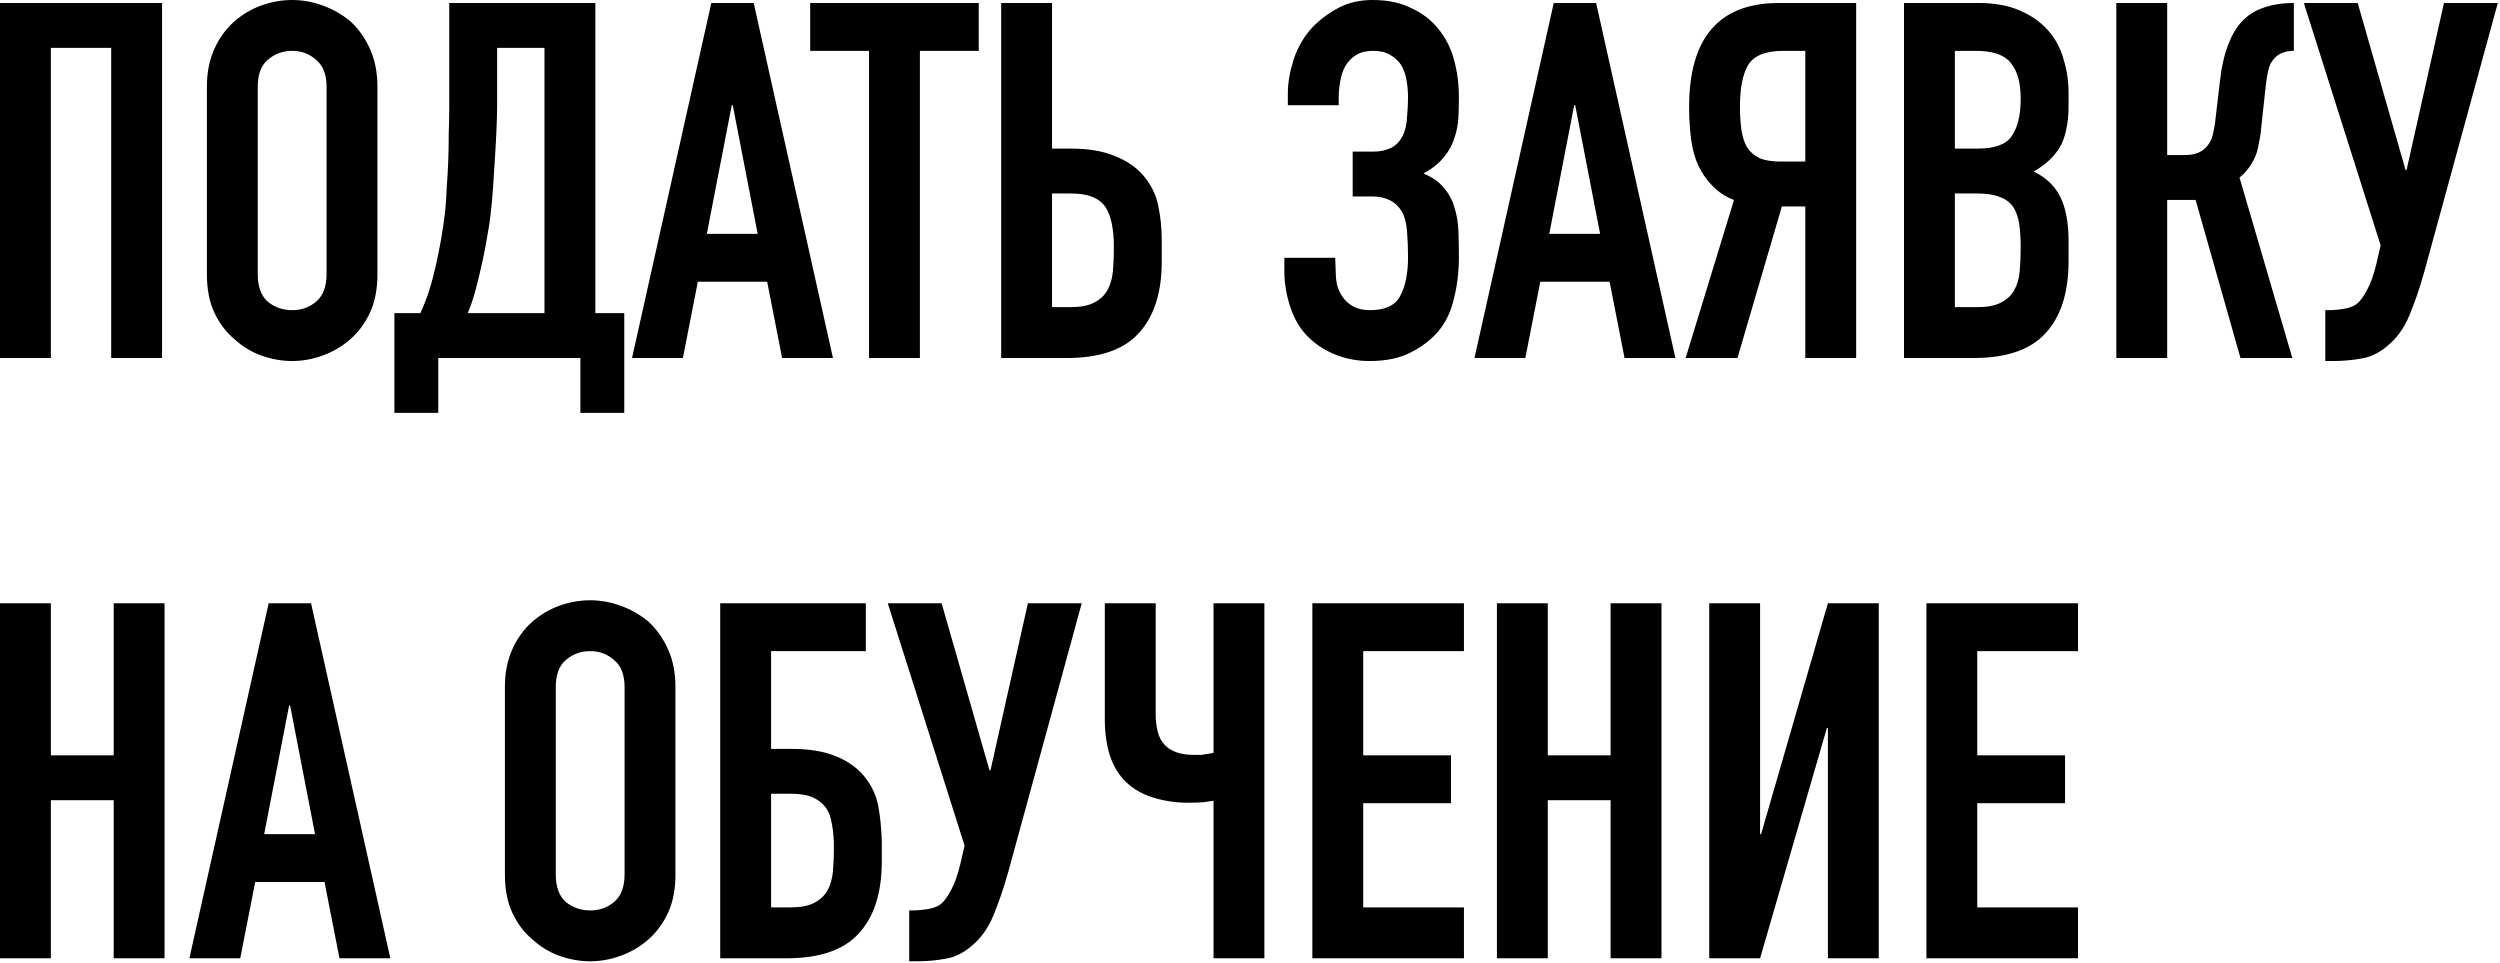 <?xml version="1.0" encoding="UTF-8"?> <svg xmlns="http://www.w3.org/2000/svg" width="379" height="146" viewBox="0 0 379 146" fill="none"><path d="M89.471 91.001C91.033 91.001 92.57 91.278 94.082 91.832C95.644 92.386 97.055 93.193 98.315 94.251C99.525 95.36 100.508 96.746 101.264 98.409C102.02 100.072 102.397 101.987 102.397 104.154V132.577C102.397 134.845 102.02 136.786 101.264 138.398C100.508 140.011 99.525 141.347 98.315 142.405C97.056 143.514 95.644 144.345 94.082 144.899C92.57 145.454 91.033 145.731 89.471 145.731C87.909 145.731 86.346 145.454 84.784 144.899C83.272 144.345 81.912 143.514 80.702 142.405C79.442 141.347 78.434 140.011 77.678 138.398C76.922 136.786 76.544 134.845 76.544 132.577V104.154C76.544 101.987 76.922 100.072 77.678 98.409C78.434 96.746 79.442 95.36 80.702 94.251C81.912 93.193 83.272 92.386 84.784 91.832C86.346 91.278 87.909 91.001 89.471 91.001ZM150.008 116.778H150.158L155.828 91.454H163.992L152.805 132.351C152.099 134.82 151.343 137.013 150.537 138.928C149.731 140.843 148.596 142.38 147.135 143.539C145.925 144.547 144.64 145.152 143.279 145.354C141.969 145.605 140.508 145.731 138.896 145.731H137.837V138.021H138.366C139.072 138.02 139.878 137.945 140.785 137.794C141.692 137.643 142.397 137.314 142.901 136.811C143.305 136.407 143.733 135.778 144.187 134.921C144.69 134.014 145.145 132.754 145.548 131.142L146.228 128.193L134.586 91.454H142.75L150.008 116.778ZM7.711 114.511H17.236V91.454H24.946V145.277H17.236V121.313H7.711V145.277H0V91.454H7.711V114.511ZM59.175 145.277H51.464L49.196 133.712H38.688L36.421 145.277H28.71L40.73 91.454H47.155L59.175 145.277ZM131.258 98.711H116.896V113.527H119.919C122.59 113.527 124.807 113.88 126.571 114.586C128.385 115.291 129.847 116.299 130.956 117.609C132.115 119.02 132.846 120.558 133.148 122.221C133.451 123.833 133.626 125.623 133.677 127.588V130.612C133.677 135.349 132.518 138.978 130.2 141.498C127.932 144.018 124.278 145.277 119.238 145.277H109.185V91.454H131.258V98.711ZM175.201 108.312C175.201 109.168 175.302 110.025 175.504 110.882C175.705 111.739 176.083 112.445 176.638 112.999C177.595 113.956 179.031 114.435 180.946 114.435H182.156C182.559 114.384 182.887 114.334 183.139 114.283C183.441 114.233 183.718 114.183 183.97 114.133V91.454H191.681V145.277H183.97V121.39C183.567 121.44 183.063 121.515 182.458 121.616C181.853 121.667 181.047 121.692 180.039 121.692C178.275 121.692 176.561 121.44 174.898 120.936C173.236 120.432 171.85 119.651 170.741 118.593C169.633 117.534 168.8 116.174 168.246 114.511C167.742 112.848 167.49 111.083 167.49 109.219V91.454H175.201V108.312ZM221.934 98.711H206.664V114.511H219.969V121.768H206.664V137.566H221.934V145.277H198.953V91.454H221.934V98.711ZM234.643 114.511H244.167V91.454H251.878V145.277H244.167V121.313H234.643V145.277H226.932V91.454H234.643V114.511ZM266.829 126.454H266.98L277.11 91.454H284.821V145.277H277.11V110.353H276.959L266.829 145.277H259.119V91.454H266.829V126.454ZM315.024 98.711H299.754V114.511H313.059V121.768H299.754V137.566H315.024V145.277H292.044V91.454H315.024V98.711ZM89.471 98.711C88.06 98.711 86.825 99.165 85.767 100.072C84.759 100.929 84.255 102.29 84.255 104.154V132.577C84.255 134.442 84.759 135.828 85.767 136.735C86.825 137.592 88.06 138.02 89.471 138.021C90.882 138.021 92.092 137.592 93.1 136.735C94.158 135.828 94.686 134.442 94.686 132.577V104.154C94.686 102.29 94.158 100.929 93.1 100.072C92.092 99.165 90.882 98.711 89.471 98.711ZM116.896 137.566H119.768C121.33 137.566 122.54 137.34 123.396 136.887C124.304 136.433 124.984 135.802 125.438 134.996C125.891 134.19 126.168 133.233 126.269 132.124C126.369 131.015 126.42 129.805 126.42 128.495C126.42 127.135 126.32 125.95 126.118 124.942C125.967 123.884 125.639 123.027 125.135 122.372C124.631 121.717 123.976 121.213 123.17 120.86C122.364 120.508 121.255 120.331 119.844 120.331H116.896V137.566ZM40.049 126.454H47.76L43.98 106.951H43.829L40.049 126.454ZM90.254 47.474H94.639V62.593H87.986V54.277H66.441V62.593H59.79V47.474H63.721C64.174 46.516 64.603 45.433 65.006 44.224C65.409 42.964 65.761 41.653 66.064 40.292C66.366 38.931 66.644 37.546 66.895 36.135C67.147 34.673 67.349 33.262 67.5 31.901C67.601 30.843 67.676 29.659 67.727 28.349C67.827 27.038 67.904 25.703 67.954 24.342C68.004 22.931 68.029 21.545 68.029 20.185C68.08 18.773 68.105 17.438 68.105 16.178V0.454H90.254V47.474ZM44.291 0C45.853 0 47.391 0.278 48.902 0.832C50.465 1.386 51.876 2.193 53.136 3.251C54.345 4.36 55.328 5.746 56.084 7.409C56.84 9.072 57.218 10.987 57.218 13.154V41.577C57.218 43.845 56.84 45.786 56.084 47.398C55.328 49.011 54.345 50.347 53.136 51.405C51.876 52.514 50.465 53.345 48.902 53.899C47.391 54.454 45.853 54.731 44.291 54.731C42.729 54.731 41.167 54.454 39.605 53.899C38.093 53.345 36.732 52.514 35.523 51.405C34.263 50.347 33.255 49.011 32.499 47.398C31.743 45.786 31.365 43.845 31.365 41.577V13.154C31.365 10.987 31.743 9.072 32.499 7.409C33.255 5.746 34.263 4.36 35.523 3.251C36.732 2.193 38.093 1.386 39.605 0.832C41.167 0.278 42.729 4.78216e-05 44.291 0ZM208.09 0C210.358 0 212.298 0.404 213.911 1.21C215.574 1.966 216.935 2.999 217.993 4.31C219.102 5.62 219.908 7.182 220.412 8.996C220.916 10.81 221.168 12.725 221.168 14.741C221.168 15.749 221.142 16.782 221.092 17.841C221.041 18.849 220.84 19.882 220.487 20.94C220.185 21.948 219.656 22.906 218.9 23.812C218.195 24.72 217.161 25.552 215.801 26.308C217.161 26.862 218.195 27.593 218.9 28.5C219.656 29.357 220.185 30.34 220.487 31.448C220.84 32.507 221.041 33.691 221.092 35.001C221.142 36.261 221.168 37.571 221.168 38.932C221.168 41.199 220.916 43.316 220.412 45.281C219.959 47.247 219.177 48.885 218.068 50.195C216.96 51.506 215.548 52.59 213.835 53.446C212.172 54.303 210.106 54.731 207.637 54.731C205.772 54.731 204.033 54.403 202.42 53.748C200.807 53.093 199.422 52.185 198.263 51.026C197.104 49.867 196.222 48.381 195.617 46.566C195.012 44.752 194.71 42.938 194.71 41.124V39.083H202.42L202.496 41.199C202.496 41.905 202.571 42.611 202.723 43.316C202.924 43.971 203.227 44.577 203.63 45.131C204.033 45.685 204.563 46.139 205.218 46.491C205.873 46.844 206.704 47.02 207.712 47.02C209.98 47.02 211.492 46.314 212.248 44.903C213.054 43.442 213.457 41.476 213.457 39.007C213.457 37.596 213.406 36.286 213.306 35.076C213.205 33.816 212.953 32.833 212.55 32.128C211.643 30.566 210.131 29.785 208.015 29.785H205.066V22.981H208.241C209.199 22.981 210.056 22.805 210.812 22.452C211.567 22.099 212.172 21.494 212.626 20.638C213.029 19.831 213.255 18.874 213.306 17.766C213.406 16.657 213.457 15.674 213.457 14.817C213.457 13.91 213.382 13.028 213.23 12.171C213.079 11.264 212.802 10.483 212.398 9.828C211.995 9.223 211.441 8.719 210.735 8.315C210.08 7.913 209.224 7.711 208.166 7.711C207.208 7.711 206.401 7.887 205.746 8.24C205.142 8.593 204.637 9.046 204.234 9.601C203.781 10.205 203.454 10.987 203.252 11.944C203.05 12.902 202.949 13.834 202.949 14.741V15.951H195.239V14.062C195.239 12.55 195.542 10.836 196.146 8.921C196.802 7.006 197.784 5.368 199.094 4.007C200.253 2.848 201.564 1.891 203.025 1.135C204.487 0.379 206.175 1.40535e-05 208.09 0ZM364.685 25.778H364.835L370.505 0.454H378.669L367.481 41.351C366.776 43.82 366.02 46.013 365.214 47.928C364.408 49.843 363.273 51.38 361.812 52.539C360.602 53.547 359.317 54.152 357.956 54.353C356.646 54.605 355.185 54.731 353.572 54.731H352.514V47.02H353.043C353.748 47.02 354.555 46.945 355.462 46.794C356.369 46.643 357.074 46.315 357.578 45.81C357.981 45.407 358.41 44.778 358.863 43.921C359.367 43.014 359.821 41.754 360.225 40.142L360.904 37.193L349.263 0.454H357.427L364.685 25.778ZM24.568 54.277H16.858V7.258H7.711V54.277H0V0.454H24.568V54.277ZM126.279 54.277H118.569L116.301 42.712H105.793L103.525 54.277H95.815L107.835 0.454H114.26L126.279 54.277ZM148.376 7.711H139.456V54.277H131.745V7.711H122.825V0.454H148.376V7.711ZM159.491 22.527H162.363C165.034 22.527 167.252 22.906 169.016 23.662C170.83 24.368 172.292 25.375 173.4 26.686C174.559 28.096 175.29 29.608 175.593 31.221C175.946 32.833 176.122 34.623 176.122 36.588V39.612C176.122 44.349 174.963 47.978 172.645 50.498C170.377 53.018 166.723 54.277 161.684 54.277H151.78V0.454H159.491V22.527ZM253.993 54.277H246.282L244.015 42.712H233.507L231.239 54.277H223.528L235.548 0.454H241.974L253.993 54.277ZM281.394 54.277H273.683V31.297H270.13L263.401 54.277H255.54L262.872 30.314C261.663 29.86 260.604 29.18 259.697 28.273C258.79 27.365 258.059 26.333 257.505 25.174C256.951 24.015 256.573 22.654 256.371 21.092C256.17 19.529 256.069 17.916 256.069 16.253C256.069 5.72 260.605 0.454 269.676 0.454H281.394V54.277ZM299.911 0.454C302.38 0.454 304.472 0.832 306.186 1.588C307.949 2.344 309.386 3.351 310.495 4.611C311.604 5.871 312.384 7.333 312.838 8.996C313.342 10.609 313.594 12.298 313.594 14.062V16.026C313.594 17.488 313.468 18.723 313.216 19.73C313.014 20.738 312.687 21.621 312.233 22.377C311.377 23.788 310.066 24.997 308.303 26.005C310.117 26.862 311.452 28.122 312.309 29.785C313.165 31.448 313.594 33.715 313.594 36.588V39.612C313.594 44.349 312.435 47.978 310.117 50.498C307.849 53.018 304.195 54.277 299.155 54.277H288.648V0.454H299.911ZM328.545 23.511H331.115C332.022 23.511 332.753 23.385 333.308 23.133C333.862 22.881 334.316 22.528 334.669 22.074C335.022 21.621 335.274 21.117 335.425 20.562C335.576 19.958 335.702 19.302 335.803 18.597L336.559 12.171C336.609 11.969 336.66 11.566 336.71 10.962C336.811 10.307 336.962 9.576 337.163 8.77C337.365 7.963 337.642 7.131 337.995 6.274C338.348 5.418 338.801 4.611 339.355 3.855C340.313 2.646 341.472 1.789 342.833 1.285C344.244 0.731 345.882 0.454 347.746 0.454V7.711C347.041 7.711 346.461 7.812 346.008 8.014C345.554 8.165 345.126 8.467 344.723 8.921C344.32 9.374 344.042 9.929 343.891 10.584C343.739 11.239 343.613 11.97 343.513 12.776L342.833 19.051C342.783 19.706 342.707 20.31 342.606 20.864C342.506 21.368 342.405 21.898 342.304 22.452C342.203 22.956 342.051 23.409 341.85 23.812C341.547 24.518 341.169 25.149 340.716 25.703C340.313 26.207 339.91 26.61 339.507 26.912L347.52 54.277H339.658L332.854 30.314H328.545V54.277H320.835V0.454H328.545V23.511ZM75.362 16.102C75.362 16.808 75.337 17.841 75.286 19.201C75.236 20.512 75.16 21.948 75.06 23.511C74.959 25.073 74.858 26.66 74.757 28.273C74.656 29.835 74.53 31.221 74.379 32.431C74.278 33.439 74.103 34.598 73.851 35.908C73.649 37.168 73.396 38.478 73.094 39.839C72.791 41.2 72.464 42.56 72.111 43.921C71.759 45.231 71.356 46.415 70.902 47.474H82.544V7.258H75.362V16.102ZM44.291 7.711C42.88 7.711 41.645 8.165 40.587 9.072C39.579 9.929 39.075 11.29 39.075 13.154V41.577C39.075 43.442 39.579 44.828 40.587 45.735C41.645 46.592 42.88 47.02 44.291 47.02C45.702 47.02 46.912 46.592 47.92 45.735C48.978 44.828 49.508 43.442 49.508 41.577V13.154C49.508 11.29 48.978 9.929 47.92 9.072C46.912 8.165 45.702 7.711 44.291 7.711ZM159.491 46.566H162.212C163.774 46.566 164.984 46.34 165.841 45.887C166.748 45.433 167.428 44.802 167.882 43.996C168.335 43.19 168.613 42.233 168.714 41.124C168.815 40.015 168.864 38.805 168.864 37.495C168.864 34.724 168.436 32.682 167.579 31.372C167.075 30.667 166.42 30.163 165.614 29.86C164.808 29.508 163.699 29.331 162.288 29.331H159.491V46.566ZM296.358 46.566H299.685C301.247 46.566 302.457 46.34 303.313 45.887C304.221 45.433 304.901 44.802 305.354 43.996C305.808 43.19 306.085 42.233 306.186 41.124C306.286 40.015 306.337 38.805 306.337 37.495C306.337 36.135 306.262 34.95 306.11 33.942C305.959 32.934 305.657 32.078 305.203 31.372C304.699 30.667 304.019 30.163 303.162 29.86C302.305 29.508 301.172 29.331 299.761 29.331H296.358V46.566ZM107.154 35.454H114.865L111.085 15.951H110.934L107.154 35.454ZM234.867 35.454H242.578L238.799 15.951H238.647L234.867 35.454ZM270.356 7.711C267.635 7.711 265.846 8.442 264.989 9.903C264.183 11.314 263.779 13.381 263.779 16.102C263.779 17.463 263.856 18.672 264.007 19.73C264.158 20.738 264.435 21.595 264.838 22.301C265.291 23.006 265.921 23.561 266.728 23.964C267.534 24.317 268.618 24.493 269.979 24.493H273.683V7.711H270.356ZM296.358 22.527H299.836C302.406 22.527 304.12 21.898 304.977 20.638C305.884 19.327 306.337 17.437 306.337 14.968C306.337 12.549 305.833 10.735 304.825 9.525C303.868 8.316 302.103 7.711 299.533 7.711H296.358V22.527Z" fill="black"></path></svg> 